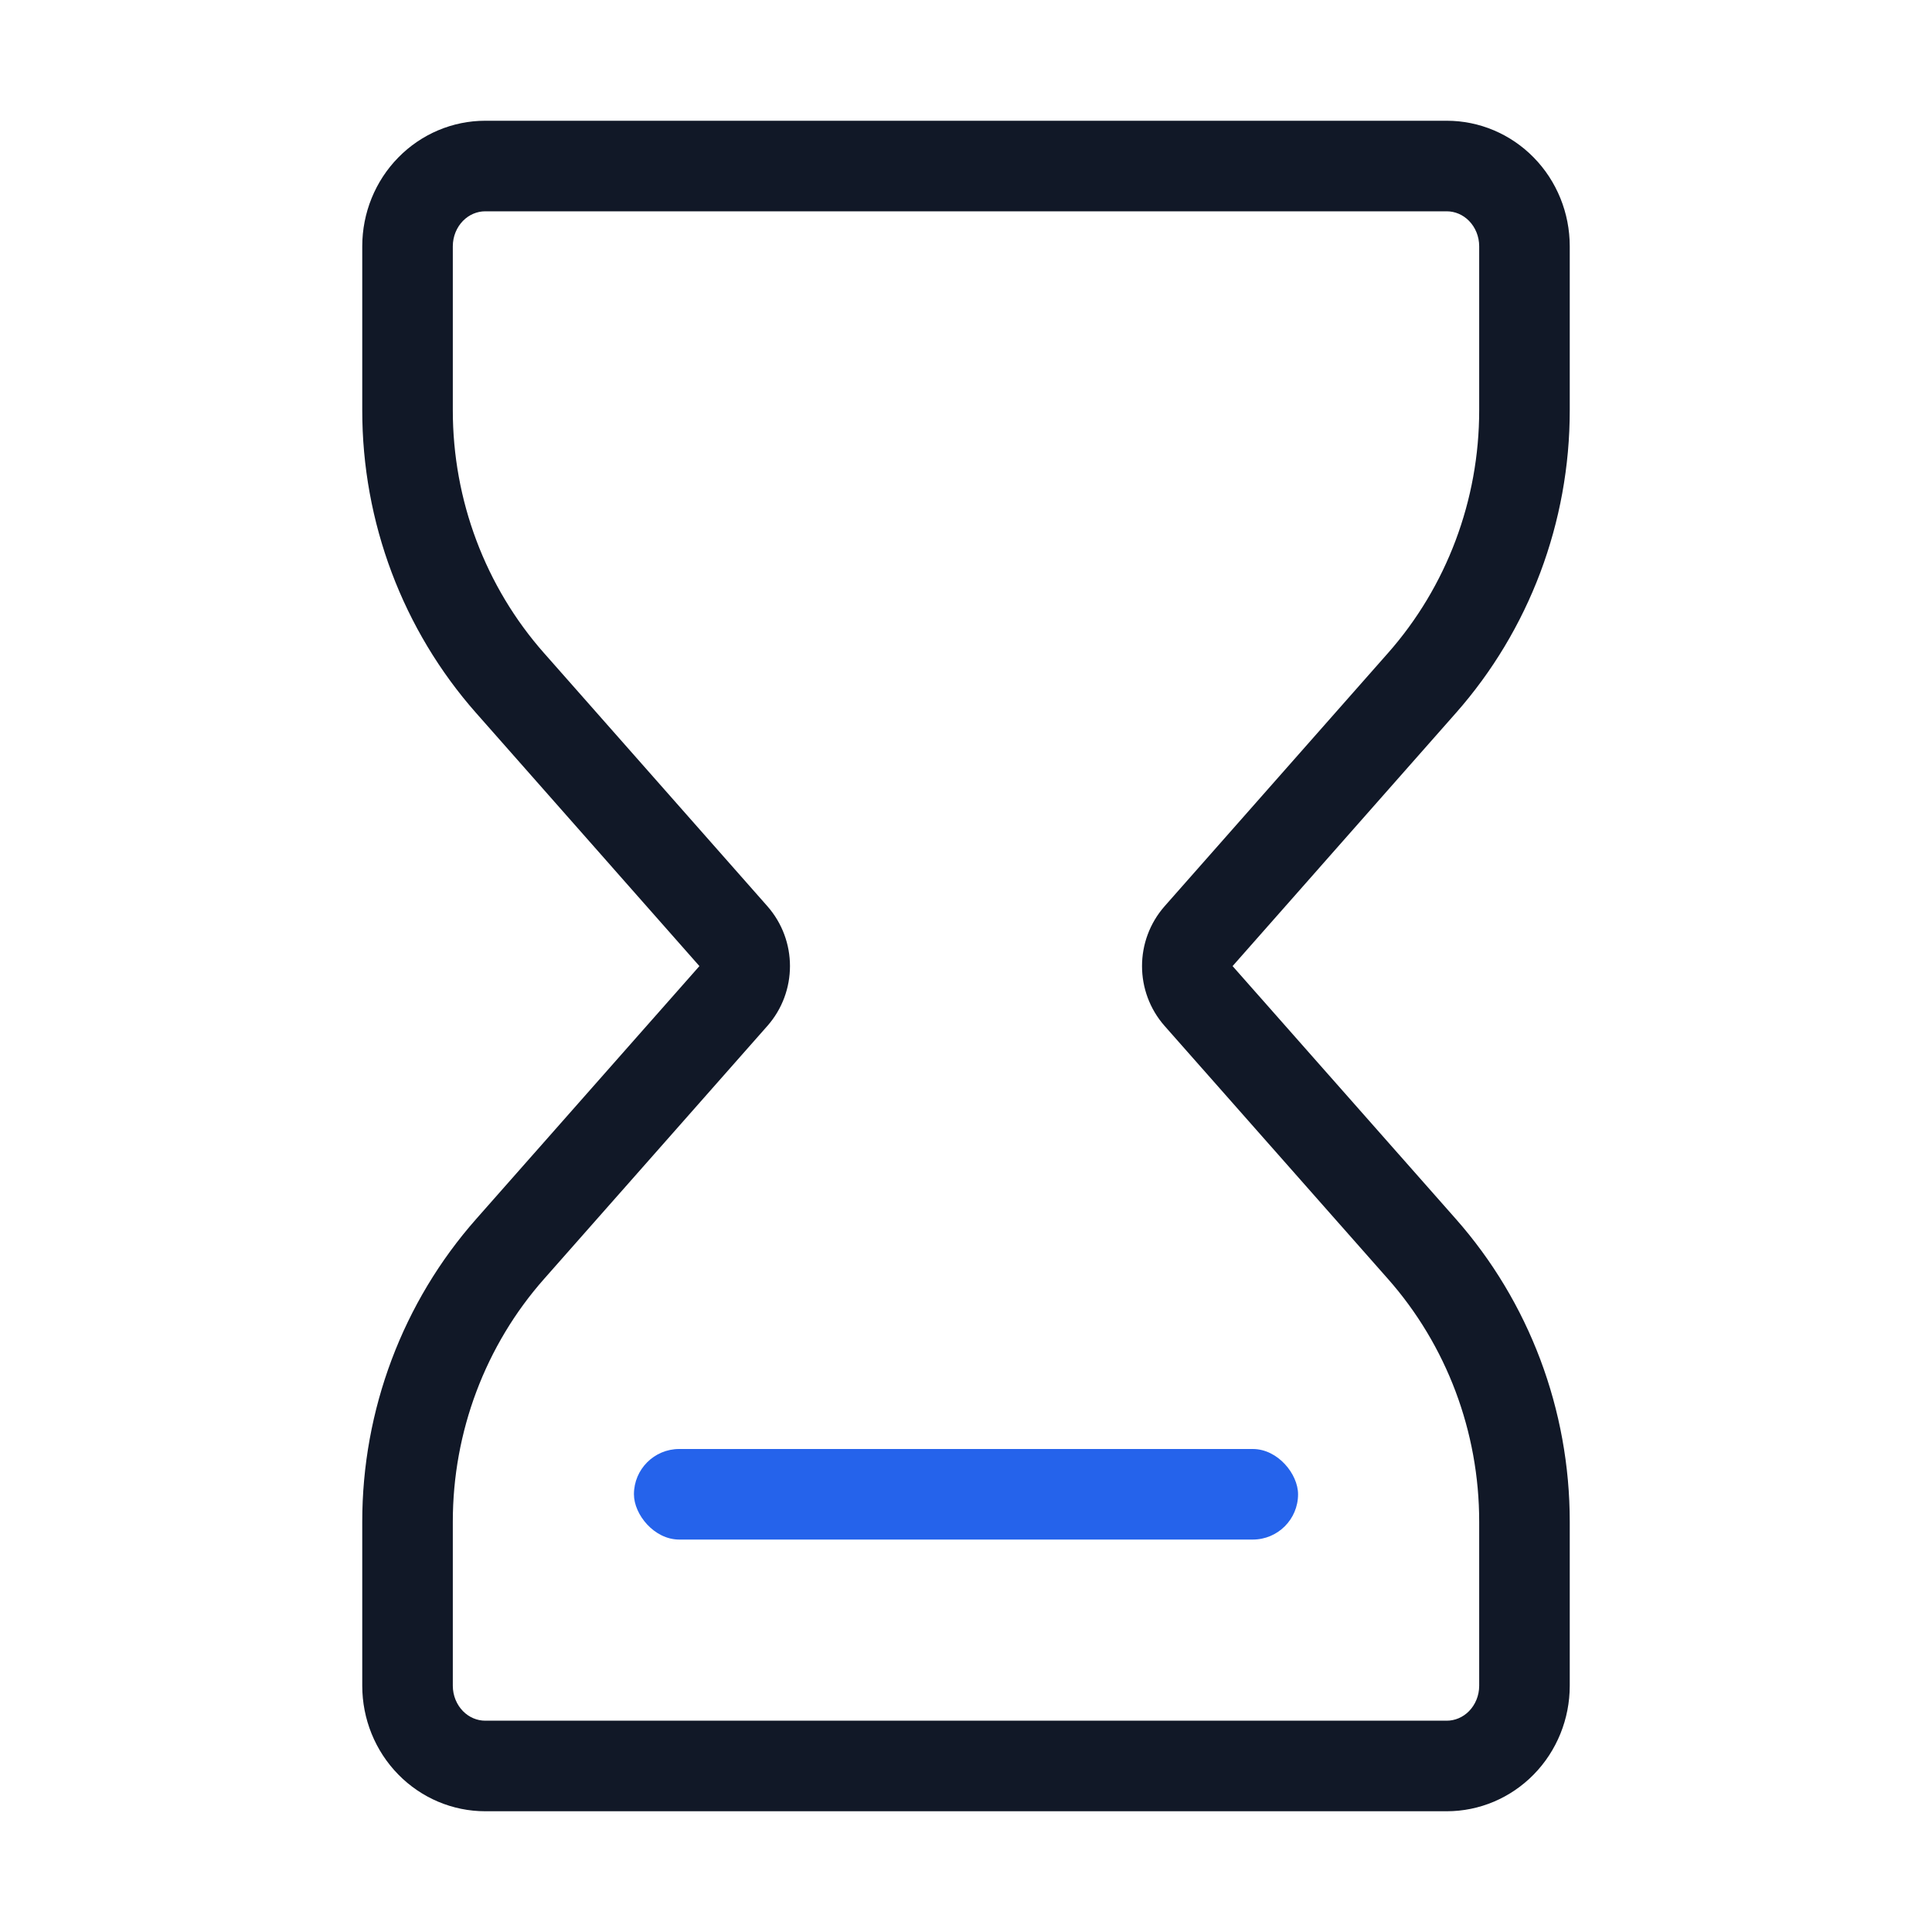 <svg width="64" height="64" viewBox="0 0 64 64" fill="none" xmlns="http://www.w3.org/2000/svg">
<path fill-rule="evenodd" clip-rule="evenodd" d="M15 50.411L15 55.843C15 56.169 15.128 56.47 15.336 56.683C15.542 56.893 15.809 57 16.073 57H47.927C48.191 57 48.458 56.893 48.664 56.683C48.872 56.47 49 56.169 49 55.843V50.411C49.002 47.428 47.919 44.56 45.975 42.362L45.973 42.36L38.582 33.989C37.581 32.855 37.581 31.153 38.581 30.018L45.976 21.637C47.919 19.439 49.002 16.572 49 13.589V8.158C49 7.831 48.872 7.53 48.664 7.317C48.458 7.107 48.191 7 47.927 7H16.073C15.809 7 15.542 7.107 15.336 7.317C15.128 7.53 15 7.831 15 8.158V13.589C14.998 16.572 16.081 19.439 18.024 21.637L18.026 21.639L25.419 30.018C26.419 31.153 26.419 32.854 25.418 33.988L18.027 42.362C16.082 44.56 14.998 47.428 15 50.411ZM12 50.413V55.843C12 56.945 12.429 58.003 13.193 58.782C13.957 59.562 14.993 60 16.073 60H47.927C49.007 60 50.043 59.562 50.807 58.782C51.571 58.003 52 56.945 52 55.843V50.413C52.002 46.704 50.656 43.127 48.222 40.374L40.831 32.003L48.224 23.624C50.657 20.871 52.003 17.295 52 13.587V8.158C52 7.055 51.571 5.997 50.807 5.218C50.043 4.438 49.007 4 47.927 4H16.073C14.993 4 13.957 4.438 13.193 5.218C12.429 5.997 12 7.055 12 8.158V13.587C11.997 17.295 13.343 20.871 15.776 23.624L23.169 32.003L15.78 40.374C13.345 43.127 11.998 46.704 12 50.413Z" fill="#111827"/>
<rect x="21" y="48" width="22" height="3" rx="1.5" fill="#2563EB"/>
</svg>
